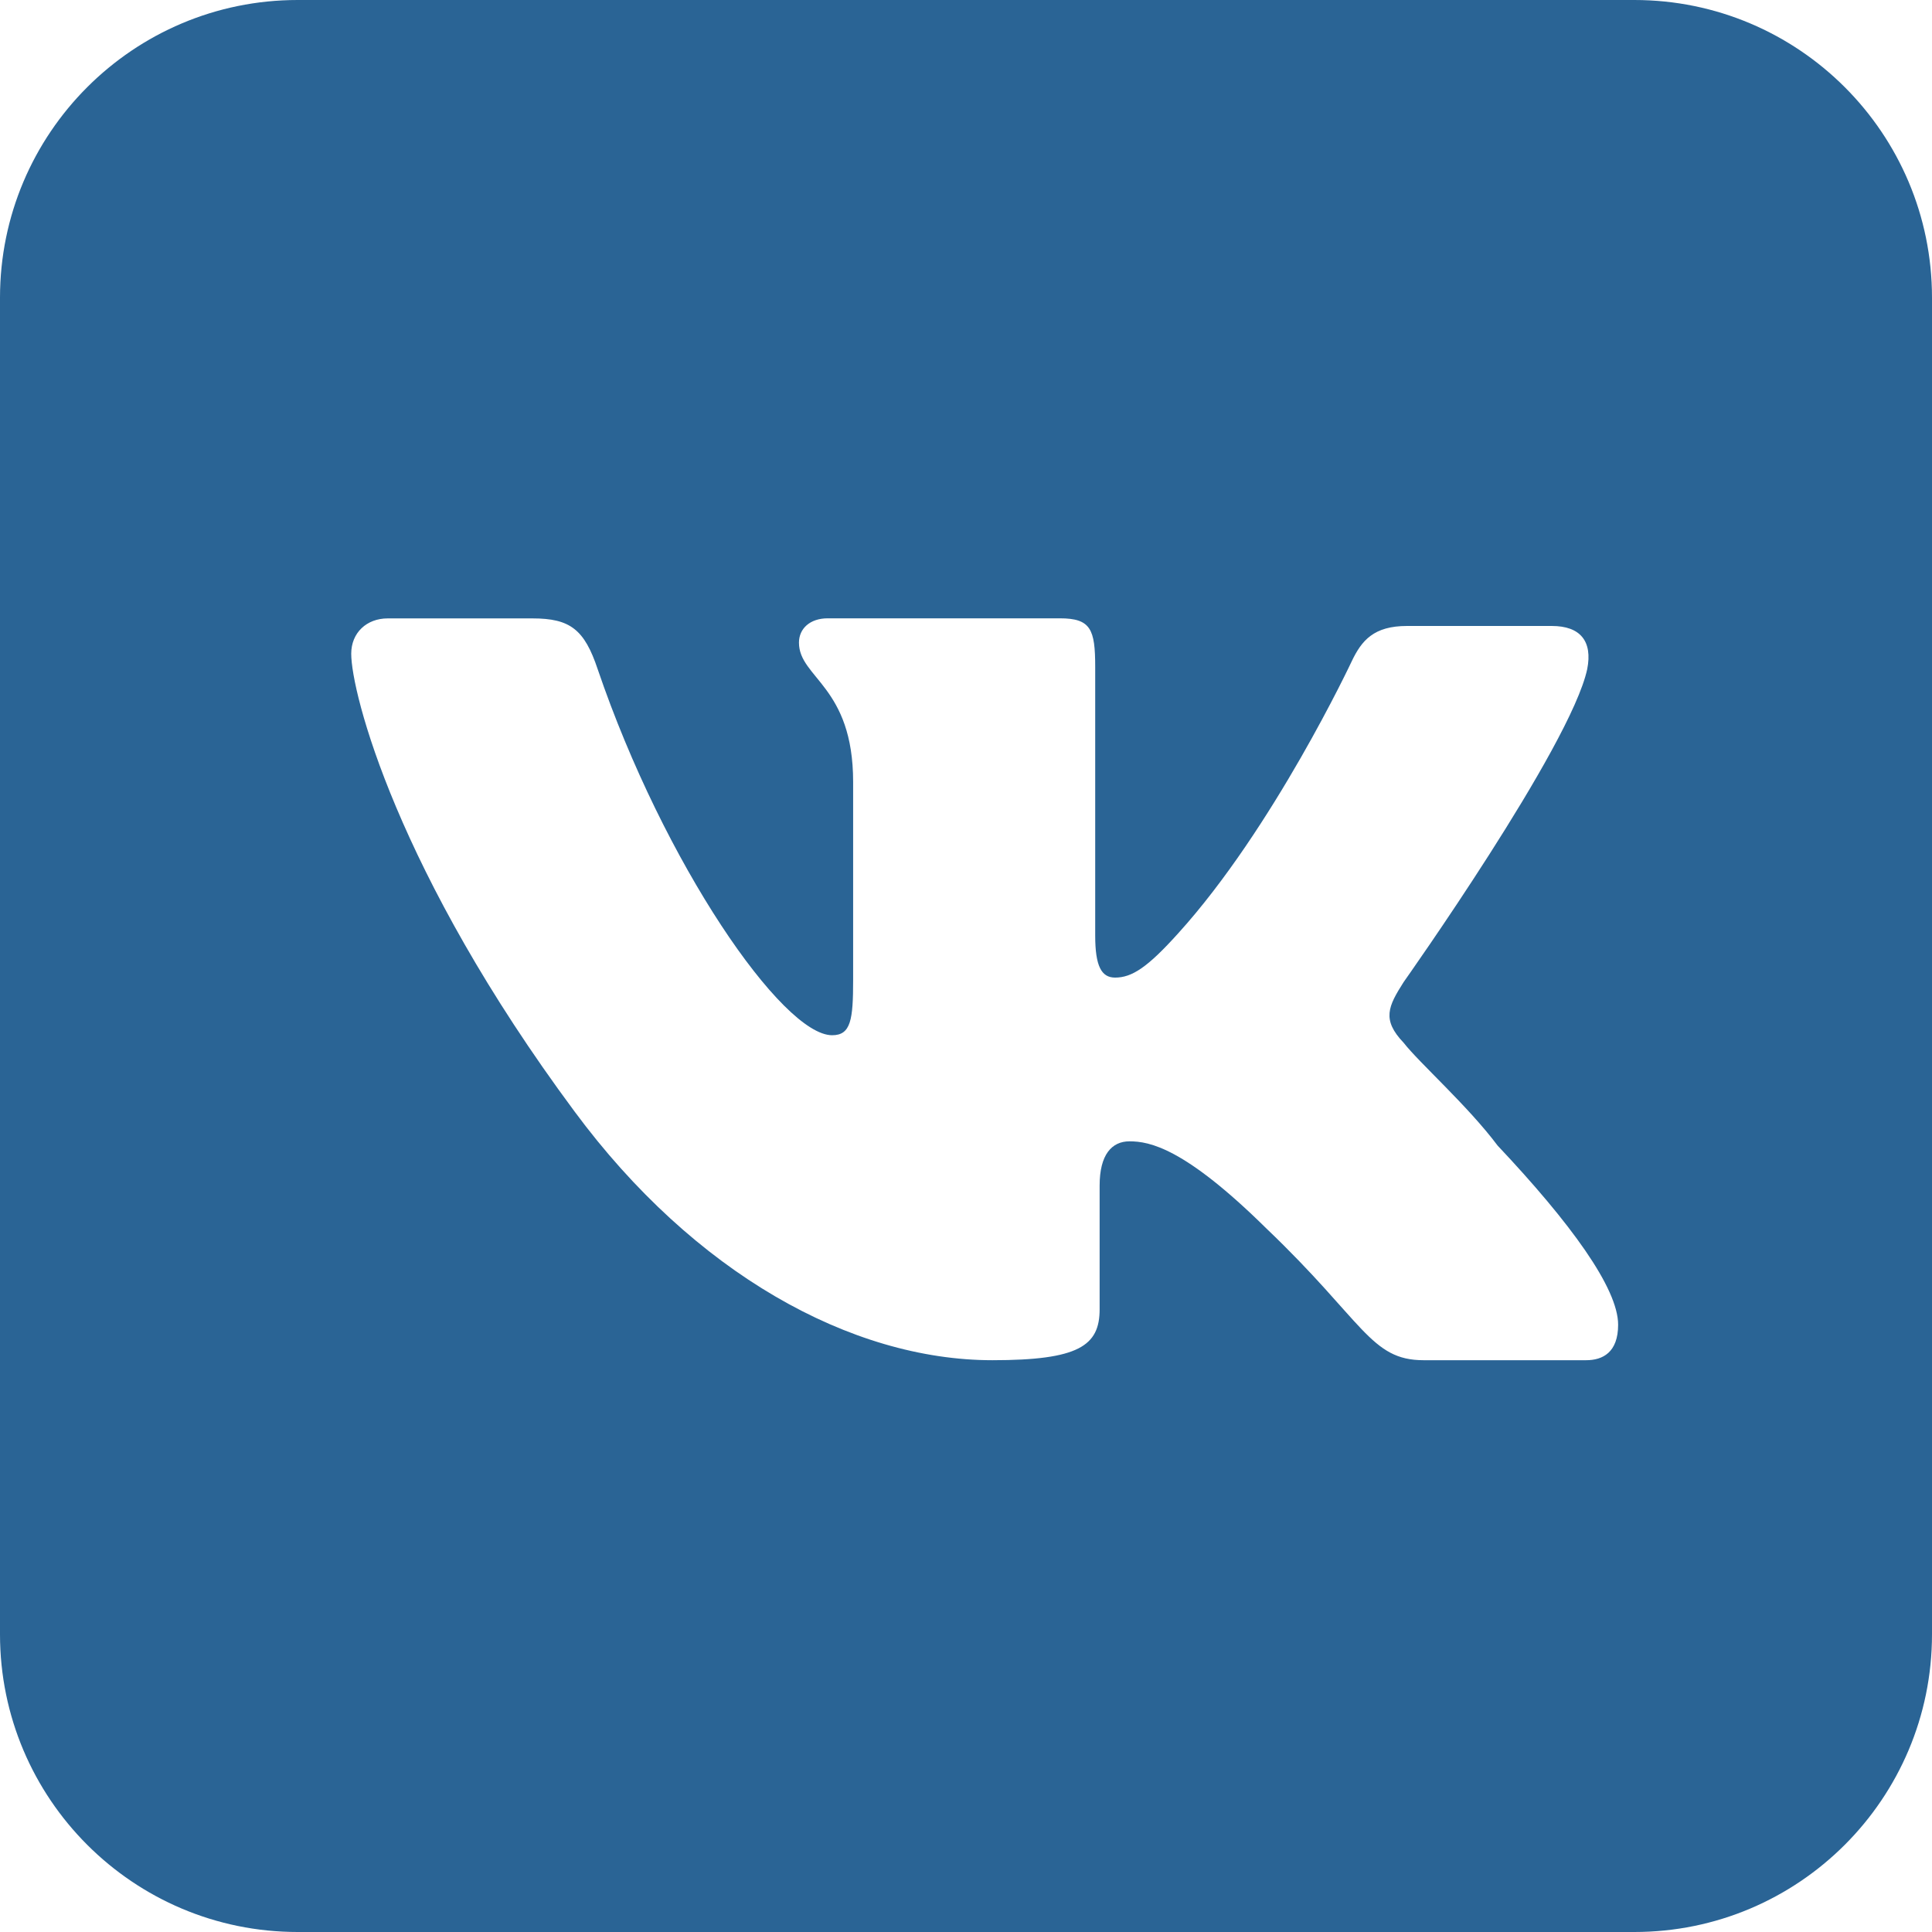 <svg xmlns="http://www.w3.org/2000/svg" viewBox="0 0 24 24"><g fill="#2A6495" class="nc-icon-wrapper"><path fill-rule="evenodd" clip-rule="evenodd" fill="#2A6495" d="M20.302,0H3.698C1.656,0,0,1.656,0,3.698v16.604 C0,22.344,1.656,24,3.698,24h16.604C22.344,24,24,22.344,24,20.302V3.698C24,1.656,22.344,0,20.302,0z M19.703,16.897h-2.019 c-0.659,0-0.742-0.481-1.95-1.634c-1.019-1.006-1.456-1.085-1.703-1.085c-0.22,0-0.371,0.165-0.371,0.549v1.538 c0,0.453-0.261,0.632-1.332,0.632c-1.758,0-3.708-1.085-5.191-3.09c-2.211-2.98-2.774-5.205-2.774-5.686 c0-0.261,0.192-0.439,0.453-0.439h1.799c0.467,0,0.645,0.137,0.81,0.632c0.824,2.417,2.294,4.546,2.912,4.546 c0.233,0,0.261-0.192,0.261-0.687V9.714c0-1.192-0.673-1.291-0.673-1.731c0-0.174,0.137-0.302,0.357-0.302h2.884 c0.385,0,0.439,0.137,0.439,0.604v3.337c0,0.381,0.078,0.522,0.247,0.522c0.21,0,0.403-0.127,0.783-0.549 c1.184-1.306,2.156-3.379,2.156-3.379c0.124-0.261,0.275-0.44,0.687-0.44c0.604,0,1.799,0,1.799,0c0.357,0,0.508,0.192,0.44,0.536 c-0.206,0.961-2.28,3.887-2.28,3.887c-0.192,0.302-0.275,0.467,0,0.755c0.192,0.247,0.797,0.783,1.167,1.277 c0.906,0.961,1.497,1.772,1.497,2.225C20.101,16.801,19.909,16.897,19.703,16.897z"></path> </g></svg>